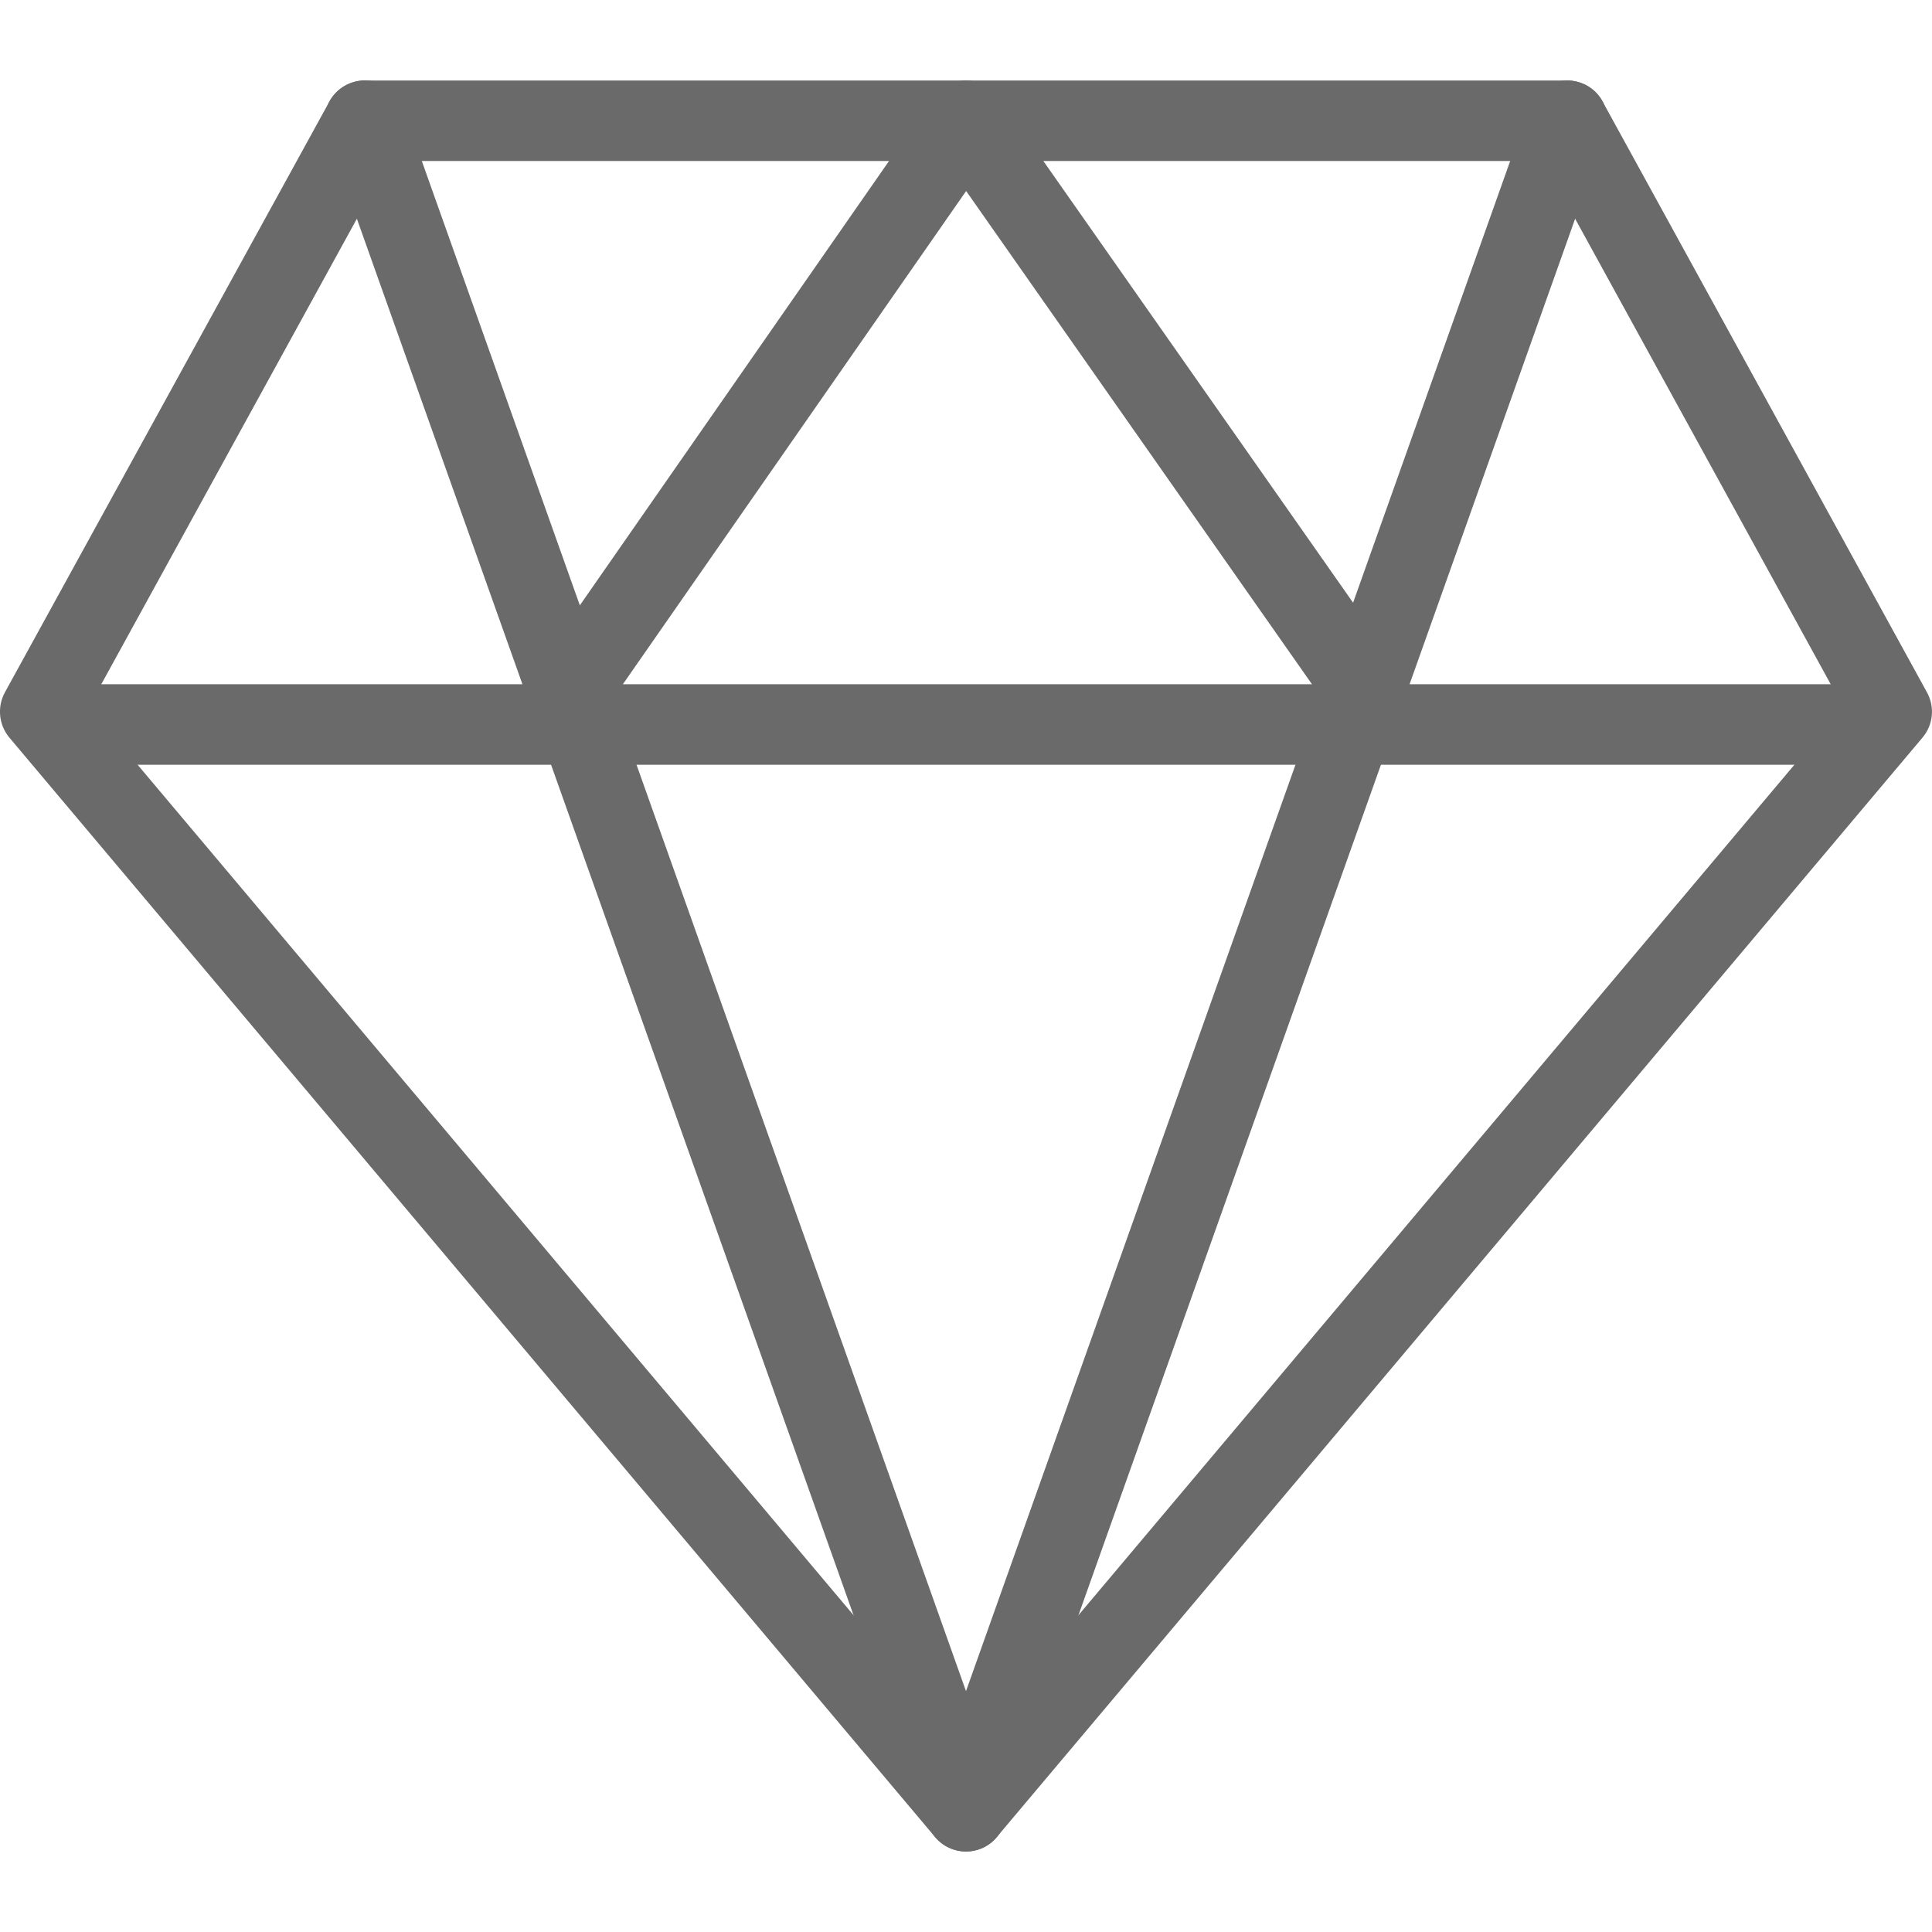 <svg xmlns="http://www.w3.org/2000/svg" fill="none" viewBox="0 0 30 30" height="30" width="30">
<g clip-path="url(#clip0_1401_10327)">
<path fill="#6A6A6A" d="M15 28.75C14.816 28.75 14.641 28.669 14.521 28.527L0.146 11.454C-0.02 11.256 -0.047 10.976 0.076 10.751L5.116 1.575C5.226 1.375 5.436 1.25 5.664 1.25H24.336C24.565 1.25 24.775 1.375 24.884 1.575L29.922 10.751C30.047 10.977 30.019 11.256 29.852 11.454L15.477 28.527C15.359 28.669 15.184 28.75 15 28.75ZM1.38 10.976L15 27.155L28.62 10.976L23.966 2.5H6.034L1.38 10.976Z"></path>
<path fill="#6A6A6A" d="M29.062 11.875H0.938C0.593 11.875 0.312 11.595 0.312 11.25C0.312 10.905 0.593 10.625 0.938 10.625H29.062C29.407 10.625 29.688 10.905 29.688 11.25C29.688 11.595 29.407 11.875 29.062 11.875Z"></path>
<path fill="#6A6A6A" d="M21.328 11.524C21.131 11.524 20.938 11.431 20.816 11.258L15.002 2.966L9.262 11.214C9.068 11.498 8.676 11.566 8.394 11.37C8.109 11.172 8.04 10.784 8.238 10.5L14.488 1.518C14.604 1.35 14.795 1.25 14.999 1.25H15C15.204 1.25 15.394 1.349 15.511 1.516L21.839 10.54C22.038 10.824 21.969 11.213 21.686 11.41C21.579 11.486 21.453 11.524 21.328 11.524Z"></path>
<path fill="#6A6A6A" d="M15 28.75C14.735 28.75 14.5 28.584 14.411 28.335L5.075 2.085C4.96 1.759 5.13 1.401 5.454 1.286C5.781 1.166 6.138 1.34 6.253 1.665L15 26.26L23.747 1.665C23.863 1.341 24.219 1.169 24.546 1.286C24.871 1.401 25.041 1.759 24.925 2.085L15.589 28.335C15.5 28.584 15.265 28.75 15 28.75Z"></path>
</g>
<defs>
<clipPath id="clip0_1401_10327">
<rect fill="white" height="30" width="30"></rect>
</clipPath>
</defs>
</svg>
